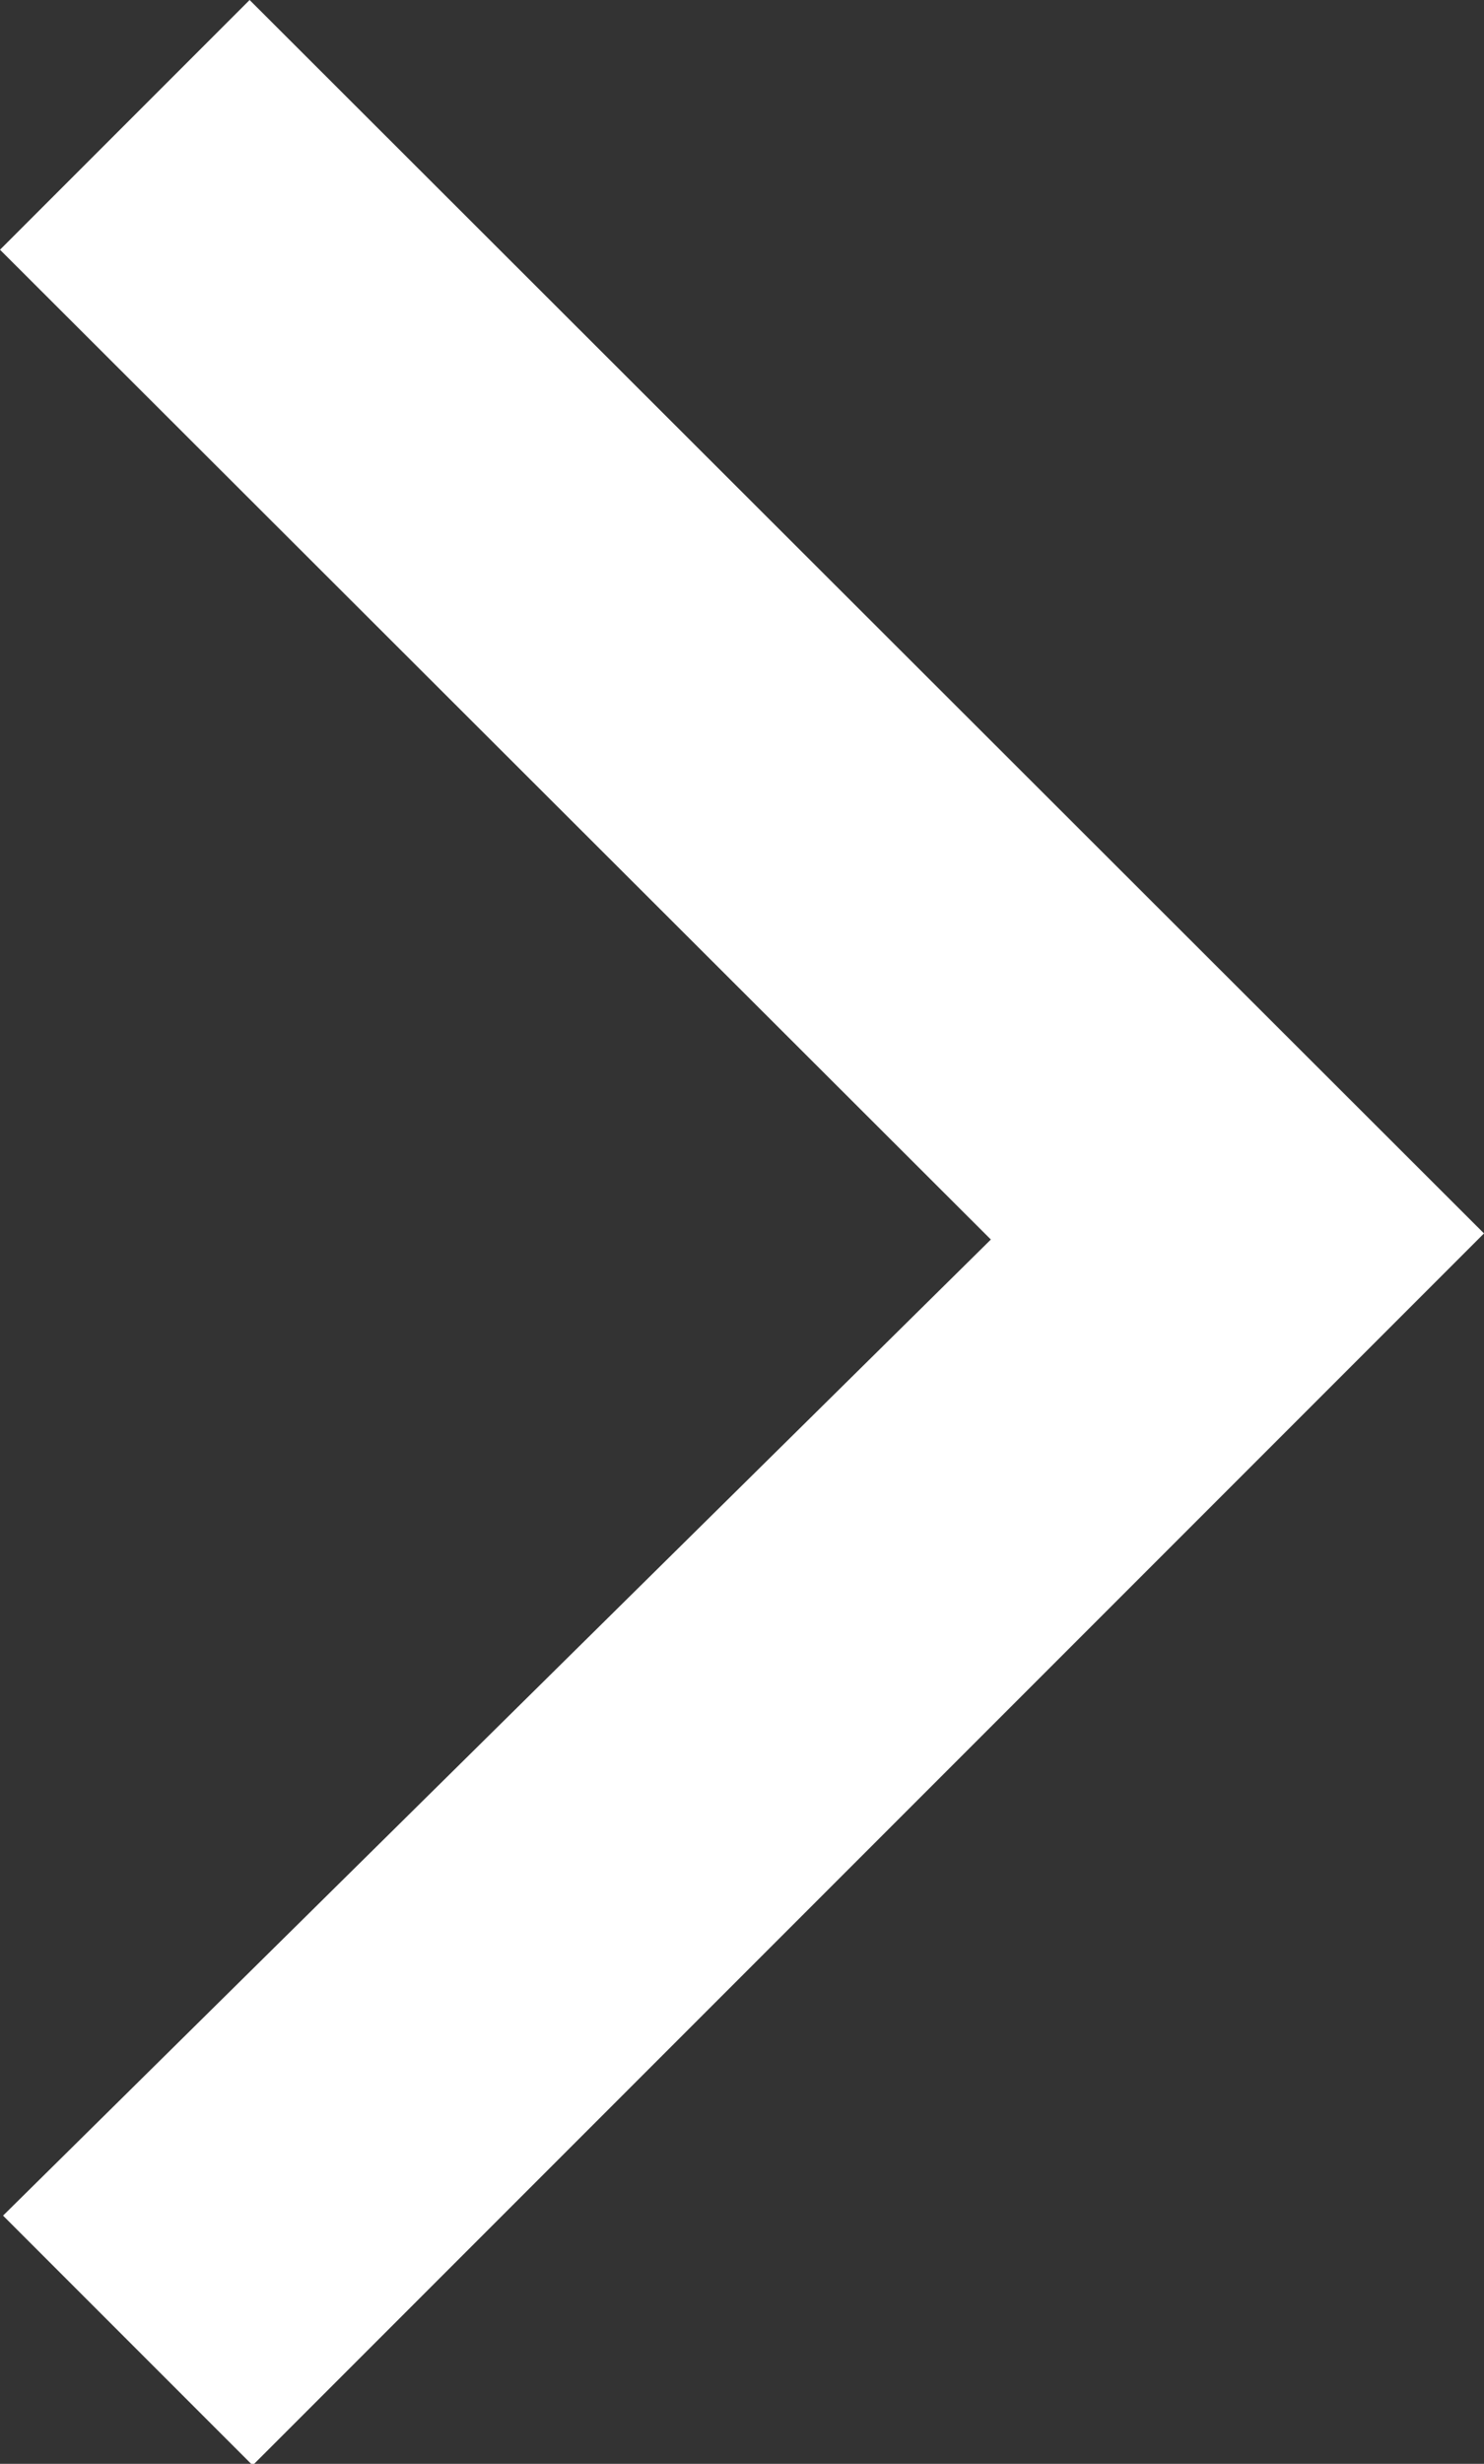 <svg xmlns="http://www.w3.org/2000/svg" width="9.75" height="16.18" viewBox="0 0 9.75 16.18">
  <rect x="0" y="0" width="9.75" height="16.18" fill="#333333" stroke="none"/>
  <defs>
    <style>
      .cls-1 {
        fill: #fff;
        fill-rule: evenodd;
      }
    </style>
  </defs>
  <path id="形状_3_拷贝_4" data-name="形状 3 拷贝 4" class="cls-1" d="M1566.08,1061.43l1.64,1.64,8.09-8.09-8.11-8.1-1.64,1.64,6.51,6.5Z" transform="translate(-1566.06 -1046.88)"/>
</svg>

